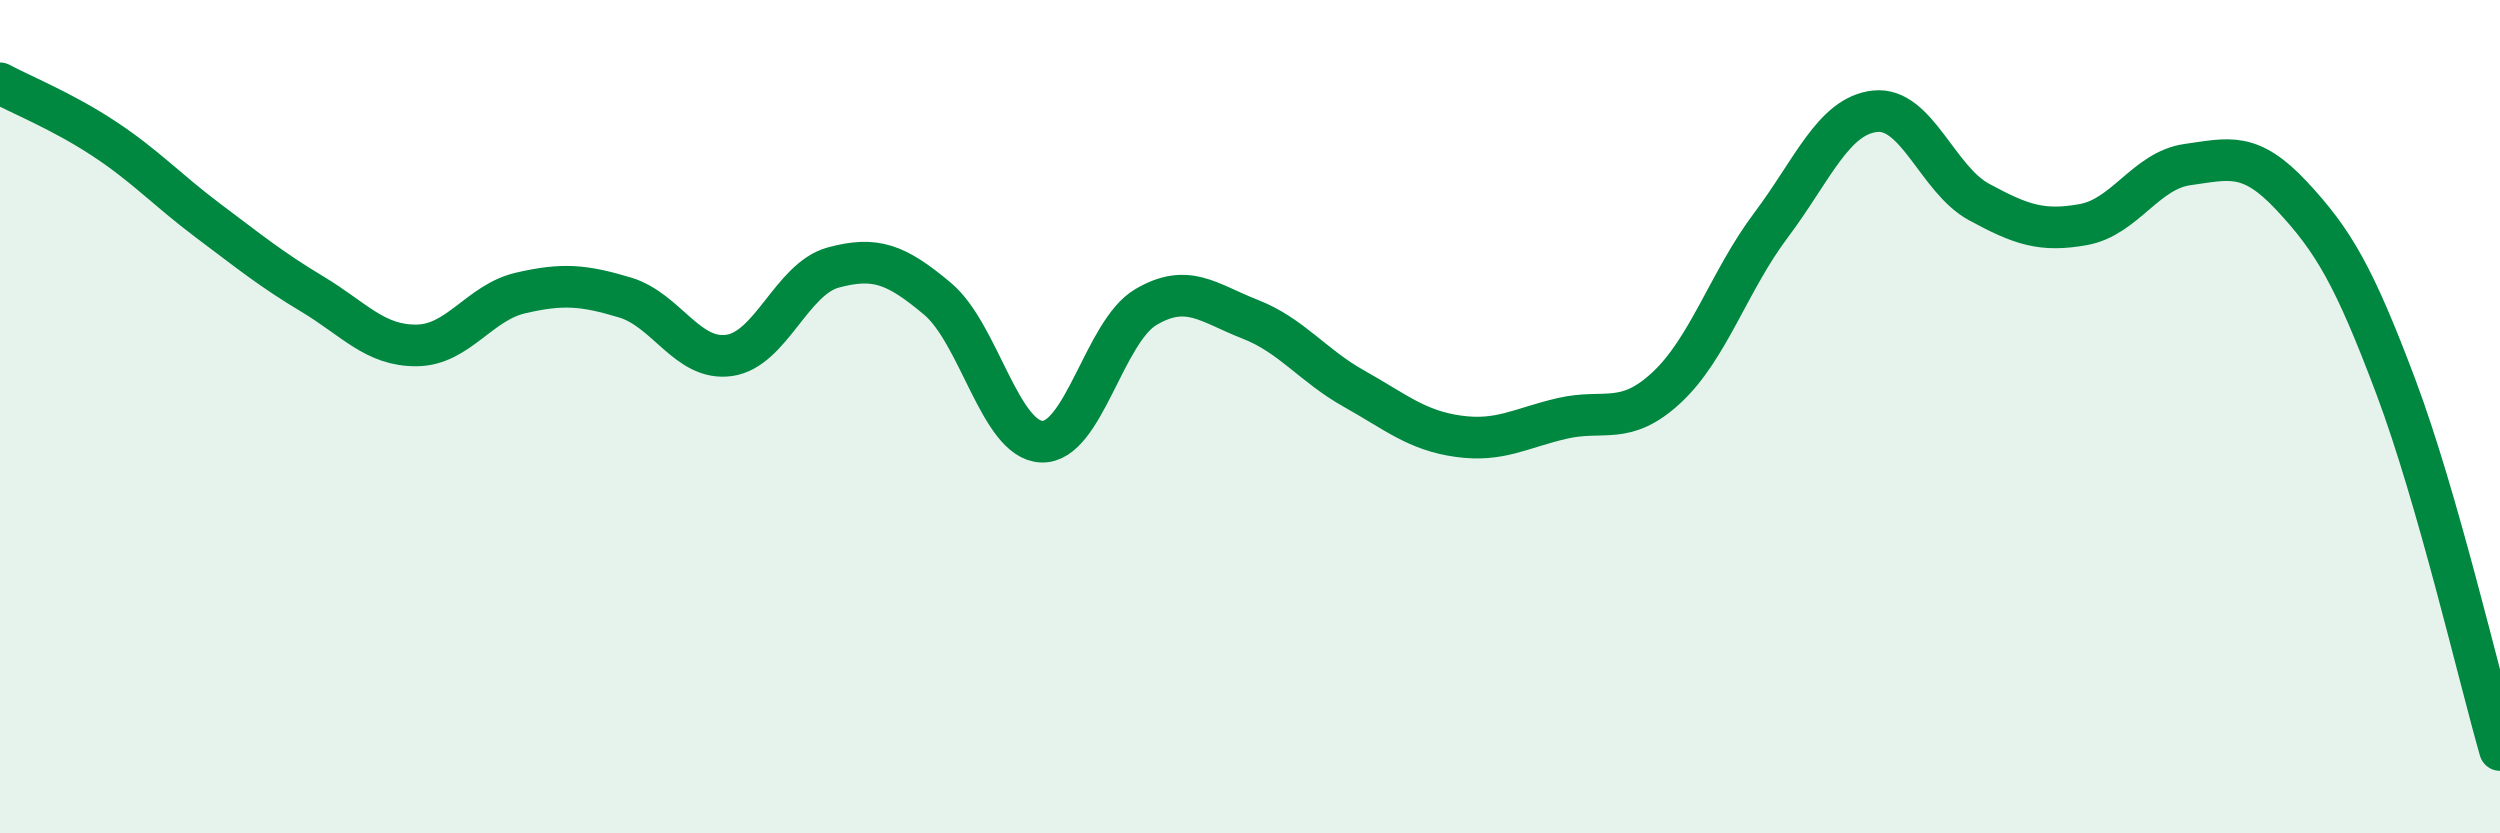
    <svg width="60" height="20" viewBox="0 0 60 20" xmlns="http://www.w3.org/2000/svg">
      <path
        d="M 0,2 C 0.5,2.27 1.5,2.67 2.5,3.33 C 3.5,3.99 4,4.55 5,5.3 C 6,6.05 6.5,6.46 7.5,7.06 C 8.5,7.66 9,8.3 10,8.29 C 11,8.28 11.5,7.26 12.5,7.03 C 13.5,6.8 14,6.84 15,7.14 C 16,7.44 16.5,8.67 17.5,8.53 C 18.5,8.39 19,6.69 20,6.42 C 21,6.15 21.5,6.33 22.5,7.17 C 23.5,8.01 24,10.56 25,10.6 C 26,10.64 26.5,7.96 27.5,7.37 C 28.5,6.78 29,7.27 30,7.66 C 31,8.05 31.5,8.77 32.5,9.33 C 33.5,9.89 34,10.33 35,10.47 C 36,10.61 36.5,10.27 37.5,10.04 C 38.5,9.81 39,10.23 40,9.3 C 41,8.37 41.5,6.74 42.5,5.41 C 43.5,4.08 44,2.78 45,2.67 C 46,2.56 46.5,4.31 47.5,4.85 C 48.5,5.39 49,5.57 50,5.39 C 51,5.21 51.5,4.09 52.5,3.95 C 53.5,3.81 54,3.63 55,4.7 C 56,5.77 56.5,6.62 57.5,9.28 C 58.5,11.94 59.5,16.26 60,18L60 20L0 20Z"
        fill="#008740"
        opacity="0.1"
        stroke-linecap="round"
        stroke-linejoin="round"
      />
      <path
        d="M 0,2 C 0.5,2.27 1.5,2.67 2.5,3.33 C 3.5,3.99 4,4.55 5,5.3 C 6,6.05 6.5,6.46 7.5,7.06 C 8.5,7.66 9,8.3 10,8.29 C 11,8.28 11.5,7.26 12.5,7.03 C 13.5,6.8 14,6.84 15,7.14 C 16,7.44 16.5,8.67 17.5,8.53 C 18.5,8.39 19,6.69 20,6.42 C 21,6.15 21.5,6.33 22.5,7.17 C 23.5,8.01 24,10.56 25,10.6 C 26,10.64 26.5,7.96 27.5,7.37 C 28.5,6.78 29,7.27 30,7.66 C 31,8.05 31.5,8.77 32.5,9.33 C 33.5,9.89 34,10.33 35,10.47 C 36,10.61 36.5,10.27 37.5,10.04 C 38.5,9.81 39,10.23 40,9.3 C 41,8.37 41.5,6.74 42.5,5.41 C 43.5,4.08 44,2.78 45,2.67 C 46,2.56 46.5,4.31 47.5,4.85 C 48.5,5.39 49,5.57 50,5.39 C 51,5.21 51.5,4.09 52.5,3.95 C 53.5,3.81 54,3.63 55,4.7 C 56,5.77 56.5,6.62 57.5,9.28 C 58.5,11.94 59.5,16.26 60,18"
        stroke="#008740"
        stroke-width="1"
        fill="none"
        stroke-linecap="round"
        stroke-linejoin="round"
      />
    </svg>
  